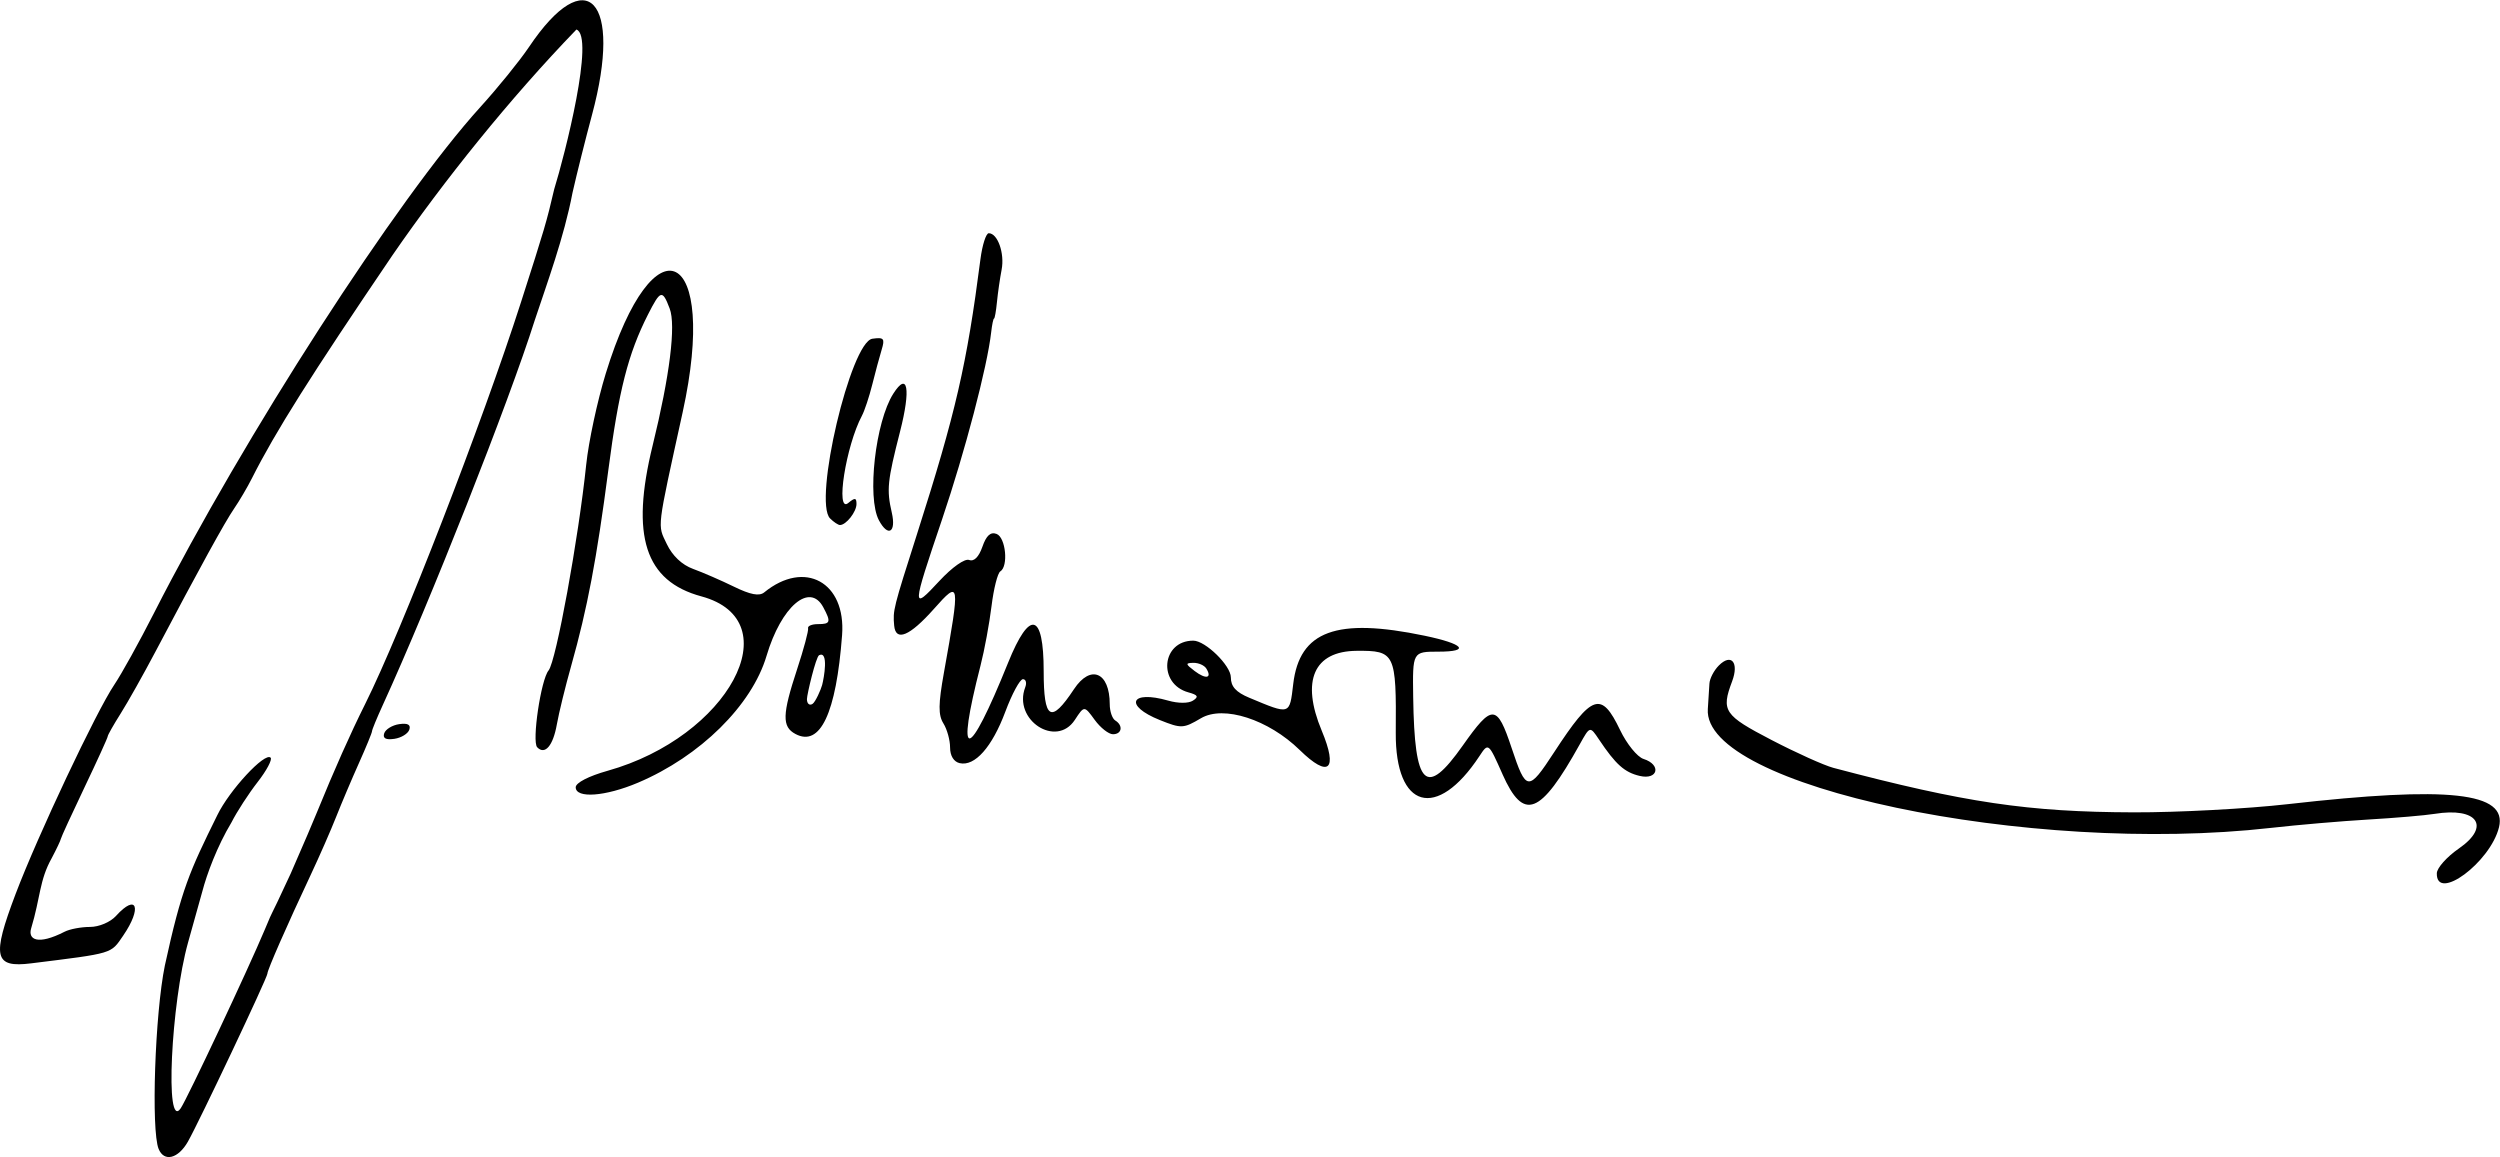 <?xml version="1.0" encoding="UTF-8" standalone="no"?>
<svg
   xmlns:dc="http://purl.org/dc/elements/1.1/"
   xmlns:cc="http://creativecommons.org/ns#"
   xmlns:rdf="http://www.w3.org/1999/02/22-rdf-syntax-ns#"
   xmlns:svg="http://www.w3.org/2000/svg"
   xmlns="http://www.w3.org/2000/svg"
   width="567.6"
   height="262.7"
   viewBox="0 0 567.6 262.7"
   id="svg2"
   version="1.1">
  <defs
     id="defs4" />
  <g
     transform="translate(-74.407,-32.273)"
     id="layer1">
    <path
       style="fill:#000000"
       d="m 110.423,293.131 c -1.735,-4.235 -0.835,-30.732 1.415,-41.655 3.768,-17.317 5.588,-21.33 11.905,-34.124 2.742,-5.665 10.802,-14.363 12.103,-13.061 0.423,0.423 -0.903,2.916 -2.947,5.54 -2.044,2.624 -4.712,6.739 -5.928,9.145 -3.278,5.443 -5.624,11.836 -6.612,15.625 -3.258,11.662 0,0 -3.258,11.662 -3.836,13.73 -5.316,43.025 -1.661,37.63 1.501,-2.216 15.265,-31.467 19.077,-40.542 2.599,-6.188 0,0 5.894,-12.758 4.085,-9.44 4.142,-9.485 5.92,-13.805 4.009,-9.834 7.602,-17.905 10.988,-24.688 8.224,-16.472 26.581,-63.815 35.384,-91.25 5.407,-16.853 5.797,-18.179 7.531,-25.625 2.43,-7.842 9.277,-34.734 5.044,-36.25 -15.107,15.646 -30.121,34.342 -41.767,51.25 -18.627,27.454 -26.591,40.093 -31.9,50.625 -1.04,2.062 -2.858,5.156 -4.041,6.875 -2.092,3.04 -7.762,13.353 -17.87,32.5 -2.722,5.156 -6.273,11.473 -7.892,14.038 -1.619,2.564 -2.943,4.9 -2.943,5.19 0,0.29 -2.374,5.504 -5.276,11.587 -2.902,6.083 -5.316,11.341 -5.365,11.685 -0.049,0.344 -0.982,2.312 -2.073,4.375 -2.817,5.013 -2.545,8.921 -4.674,15.955 -0.753,2.505 1.423,3.916 7.618,0.747 1.158,-0.592 3.743,-1.077 5.744,-1.077 2.051,0 4.626,-1.091 5.901,-2.5 4.74,-5.238 5.972,-1.86 1.631,4.475 -2.869,4.187 -2.073,3.947 -20.871,6.289 -8.436,1.051 -8.988,-1.401 -3.546,-15.764 5.026,-13.266 18.329,-41.466 22.407,-47.5 1.626,-2.406 5.676,-9.719 9,-16.25 20.47,-40.226 55.176,-94.036 74.121,-114.918 3.992,-4.401 8.946,-10.515 11.009,-13.587 13.141,-19.577 21.351,-10.761 14.323,15.38 -1.479,5.5 -3.47,13.458 -4.426,17.685 -1.91,10.074 -5.841,20.715 -8.566,28.931 -5.863,18.56 -23.828,64.048 -34.531,87.433 -1.334,2.914 -2.425,5.571 -2.425,5.903 0,0.332 -1.331,3.573 -2.957,7.201 -1.627,3.628 -3.959,9.128 -5.182,12.222 -1.224,3.094 -3.812,9 -5.752,13.125 -5.456,11.602 -9.859,21.642 -9.859,22.481 0,0.908 -15.5,33.661 -18.05,38.144 -2.209,3.881 -5.403,4.677 -6.641,1.655 z m 517.239,-62.592 c 0.026,-1.203 2.276,-3.729 5,-5.613 7.317,-5.061 4.24,-9.452 -5.514,-7.871 -2.15,0.348 -8.909,0.927 -15.021,1.285 -6.112,0.359 -16.076,1.214 -22.143,1.901 -54.994,6.23 -129.095,-9.425 -127.833,-27.006 0.143,-1.998 0.307,-4.578 0.362,-5.732 0.056,-1.154 1.022,-3.018 2.146,-4.143 2.832,-2.832 4.617,-0.67 3.002,3.619 -2.525,6.705 -1.815,7.699 8.935,13.292 5.628,2.928 11.956,5.779 14.062,6.337 29.892,7.907 44.246,10.033 68.206,10.102 9.969,0.029 25.719,-0.81 35,-1.864 36.614,-4.157 49.853,-2.708 47.914,5.244 -1.941,7.961 -14.261,17.08 -14.117,10.45 z m -212.131,-22.5 c -3.196,-7.188 -3.196,-7.188 -5.244,-4.081 -9.662,14.655 -19.117,11.996 -18.985,-5.339 0.138,-18.048 -0.15,-18.65 -8.879,-18.582 -9.732,0.075 -12.67,6.787 -7.934,18.122 3.747,8.968 1.611,10.855 -4.986,4.405 -7.111,-6.953 -17.313,-10.24 -22.424,-7.225 -3.996,2.358 -4.44,2.378 -9.331,0.421 -8.236,-3.295 -6.699,-6.883 1.893,-4.418 2.277,0.653 4.603,0.653 5.617,-4e-5 1.353,-0.872 1.13,-1.279 -1.024,-1.87 -7.031,-1.929 -6.113,-11.744 1.098,-11.744 2.746,0 8.531,5.658 8.531,8.343 0,2.075 1.158,3.357 4.171,4.616 9.364,3.913 9.149,3.98 9.99,-3.125 1.427,-12.053 9.819,-15.132 29.839,-10.951 8.945,1.868 10.455,3.617 3.124,3.617 -5.875,0 -5.875,0 -5.727,10.312 0.293,20.426 2.849,22.928 11.253,11.011 6.71,-9.514 7.767,-9.462 11.099,0.552 3.299,9.914 3.777,9.96 9.664,0.938 8.627,-13.222 10.695,-13.914 14.962,-5.011 1.513,3.157 3.904,6.106 5.312,6.554 4.114,1.306 3.309,4.843 -0.876,3.852 -3.448,-0.816 -5.427,-2.589 -9.235,-8.275 -2.048,-3.057 -2.048,-3.057 -4.375,1.13 -8.947,16.098 -12.732,17.555 -17.536,6.75 z m -67.24,-23.979 c -0.453,-0.733 -1.775,-1.315 -2.938,-1.293 -1.856,0.035 -1.82,0.262 0.295,1.862 2.569,1.943 4.004,1.635 2.643,-0.569 z m -143.176,26.957 c 0,-1.016 2.937,-2.534 7.238,-3.741 27.431,-7.697 41.638,-34.102 21.305,-39.599 -12.808,-3.463 -16.121,-13.702 -11.079,-34.24 3.9,-15.887 5.32,-27.301 3.869,-31.115 -1.656,-4.355 -2.078,-4.24 -4.912,1.343 -4.519,8.9 -6.649,17.252 -9.009,35.312 -2.645,20.243 -4.769,31.448 -8.413,44.375 -1.357,4.812 -2.833,10.84 -3.281,13.394 -0.852,4.855 -2.715,7.02 -4.463,5.185 -1.234,-1.296 0.848,-15.344 2.585,-17.437 1.7,-2.049 6.798,-29.933 8.549,-46.767 0.536,-5.156 2.528,-14.438 4.426,-20.625 10.992,-35.84 25.644,-28.502 17.472,8.75 -5.961,27.171 -5.75,25.423 -3.604,29.946 1.261,2.657 3.451,4.728 5.967,5.641 2.186,0.794 6.359,2.608 9.272,4.031 3.749,1.832 5.758,2.212 6.875,1.302 9.192,-7.491 18.592,-2.332 17.682,9.704 -1.343,17.778 -4.966,25.451 -10.596,22.438 -3.075,-1.646 -3.004,-4.407 0.377,-14.677 1.518,-4.613 2.643,-8.808 2.5,-9.324 -0.143,-0.516 0.864,-0.938 2.239,-0.938 2.856,0 3.005,-0.472 1.206,-3.832 -3.07,-5.736 -9.546,-0.182 -12.88,11.045 -3.334,11.228 -15.069,22.804 -29.183,28.788 -7.411,3.142 -14.143,3.637 -14.143,1.038 z m 55.947,-23.204 c 0.442,-1.663 1.521,-7.841 -0.682,-6.785 -0.729,0.349 -2.765,8.94 -2.765,9.971 0,1.031 0.562,1.527 1.25,1.102 0.688,-0.425 1.932,-3.292 2.197,-4.289 z m 31.24,17.73 c -1.349,-0.308 -2.188,-1.668 -2.188,-3.55 0,-1.678 -0.681,-4.142 -1.514,-5.475 -1.191,-1.907 -1.165,-4.373 0.12,-11.546 3.721,-20.77 3.663,-21.135 -2.292,-14.433 -5.484,6.172 -8.673,7.499 -9.01,3.75 -0.311,-3.451 -0.222,-3.803 5.245,-20.938 8.73,-27.359 11.254,-38.307 14.338,-62.188 0.422,-3.266 1.275,-5.938 1.896,-5.938 2.021,0 3.633,4.56 2.92,8.261 -0.383,1.988 -0.861,5.302 -1.062,7.364 -0.201,2.062 -0.5,3.75 -0.664,3.75 -0.164,0 -0.456,1.406 -0.649,3.125 -0.873,7.769 -5.932,27.049 -11.139,42.448 -6.912,20.445 -6.928,20.796 -0.618,14.002 2.905,-3.129 5.769,-5.145 6.764,-4.763 1.095,0.42 2.191,-0.674 3.001,-2.999 0.893,-2.562 1.86,-3.437 3.221,-2.915 2.08,0.798 2.727,7.347 0.841,8.513 -0.607,0.375 -1.502,3.924 -1.989,7.886 -0.487,3.962 -1.607,10.017 -2.49,13.454 -5.739,22.348 -2.895,22.064 6.259,-0.625 4.905,-12.156 8.073,-11.392 8.073,1.949 0,11.054 1.623,12.013 6.882,4.066 3.772,-5.701 8.118,-3.867 8.118,3.425 0,1.602 0.562,3.26 1.25,3.685 1.848,1.142 1.517,3.125 -0.521,3.125 -0.974,0 -2.839,-1.466 -4.144,-3.258 -2.373,-3.258 -2.373,-3.258 -4.508,0 -4.237,6.467 -14.102,-0.01 -11.267,-7.398 0.389,-1.014 0.154,-1.844 -0.524,-1.844 -0.677,0 -2.474,3.323 -3.993,7.385 -3.009,8.045 -6.926,12.464 -10.356,11.681 z m -130.666,-6.773 c 0.302,-0.917 1.834,-1.856 3.403,-2.085 1.939,-0.284 2.678,0.117 2.304,1.25 -0.302,0.917 -1.834,1.856 -3.403,2.085 -1.939,0.284 -2.678,-0.117 -2.304,-1.25 z m 112.324,-48.365 c -2.757,-5.151 -0.804,-22.368 3.261,-28.749 3.287,-5.159 4.014,-1.111 1.541,8.571 -2.889,11.308 -3.082,13.203 -1.881,18.438 1.034,4.506 -0.843,5.624 -2.921,1.74 z m -11.095,-0.428 c -3.864,-3.864 4.674,-40.099 9.612,-40.797 2.612,-0.369 2.876,-0.056 2.099,2.5 -0.489,1.607 -1.449,5.172 -2.135,7.922 -0.686,2.75 -1.741,5.929 -2.345,7.065 -3.648,6.856 -6.064,22.265 -3.106,19.81 1.517,-1.259 1.875,-1.217 1.875,0.222 0,1.786 -2.349,4.778 -3.75,4.778 -0.412,0 -1.425,-0.675 -2.25,-1.5 z"
       id="path3349" />
  </g>
</svg>
